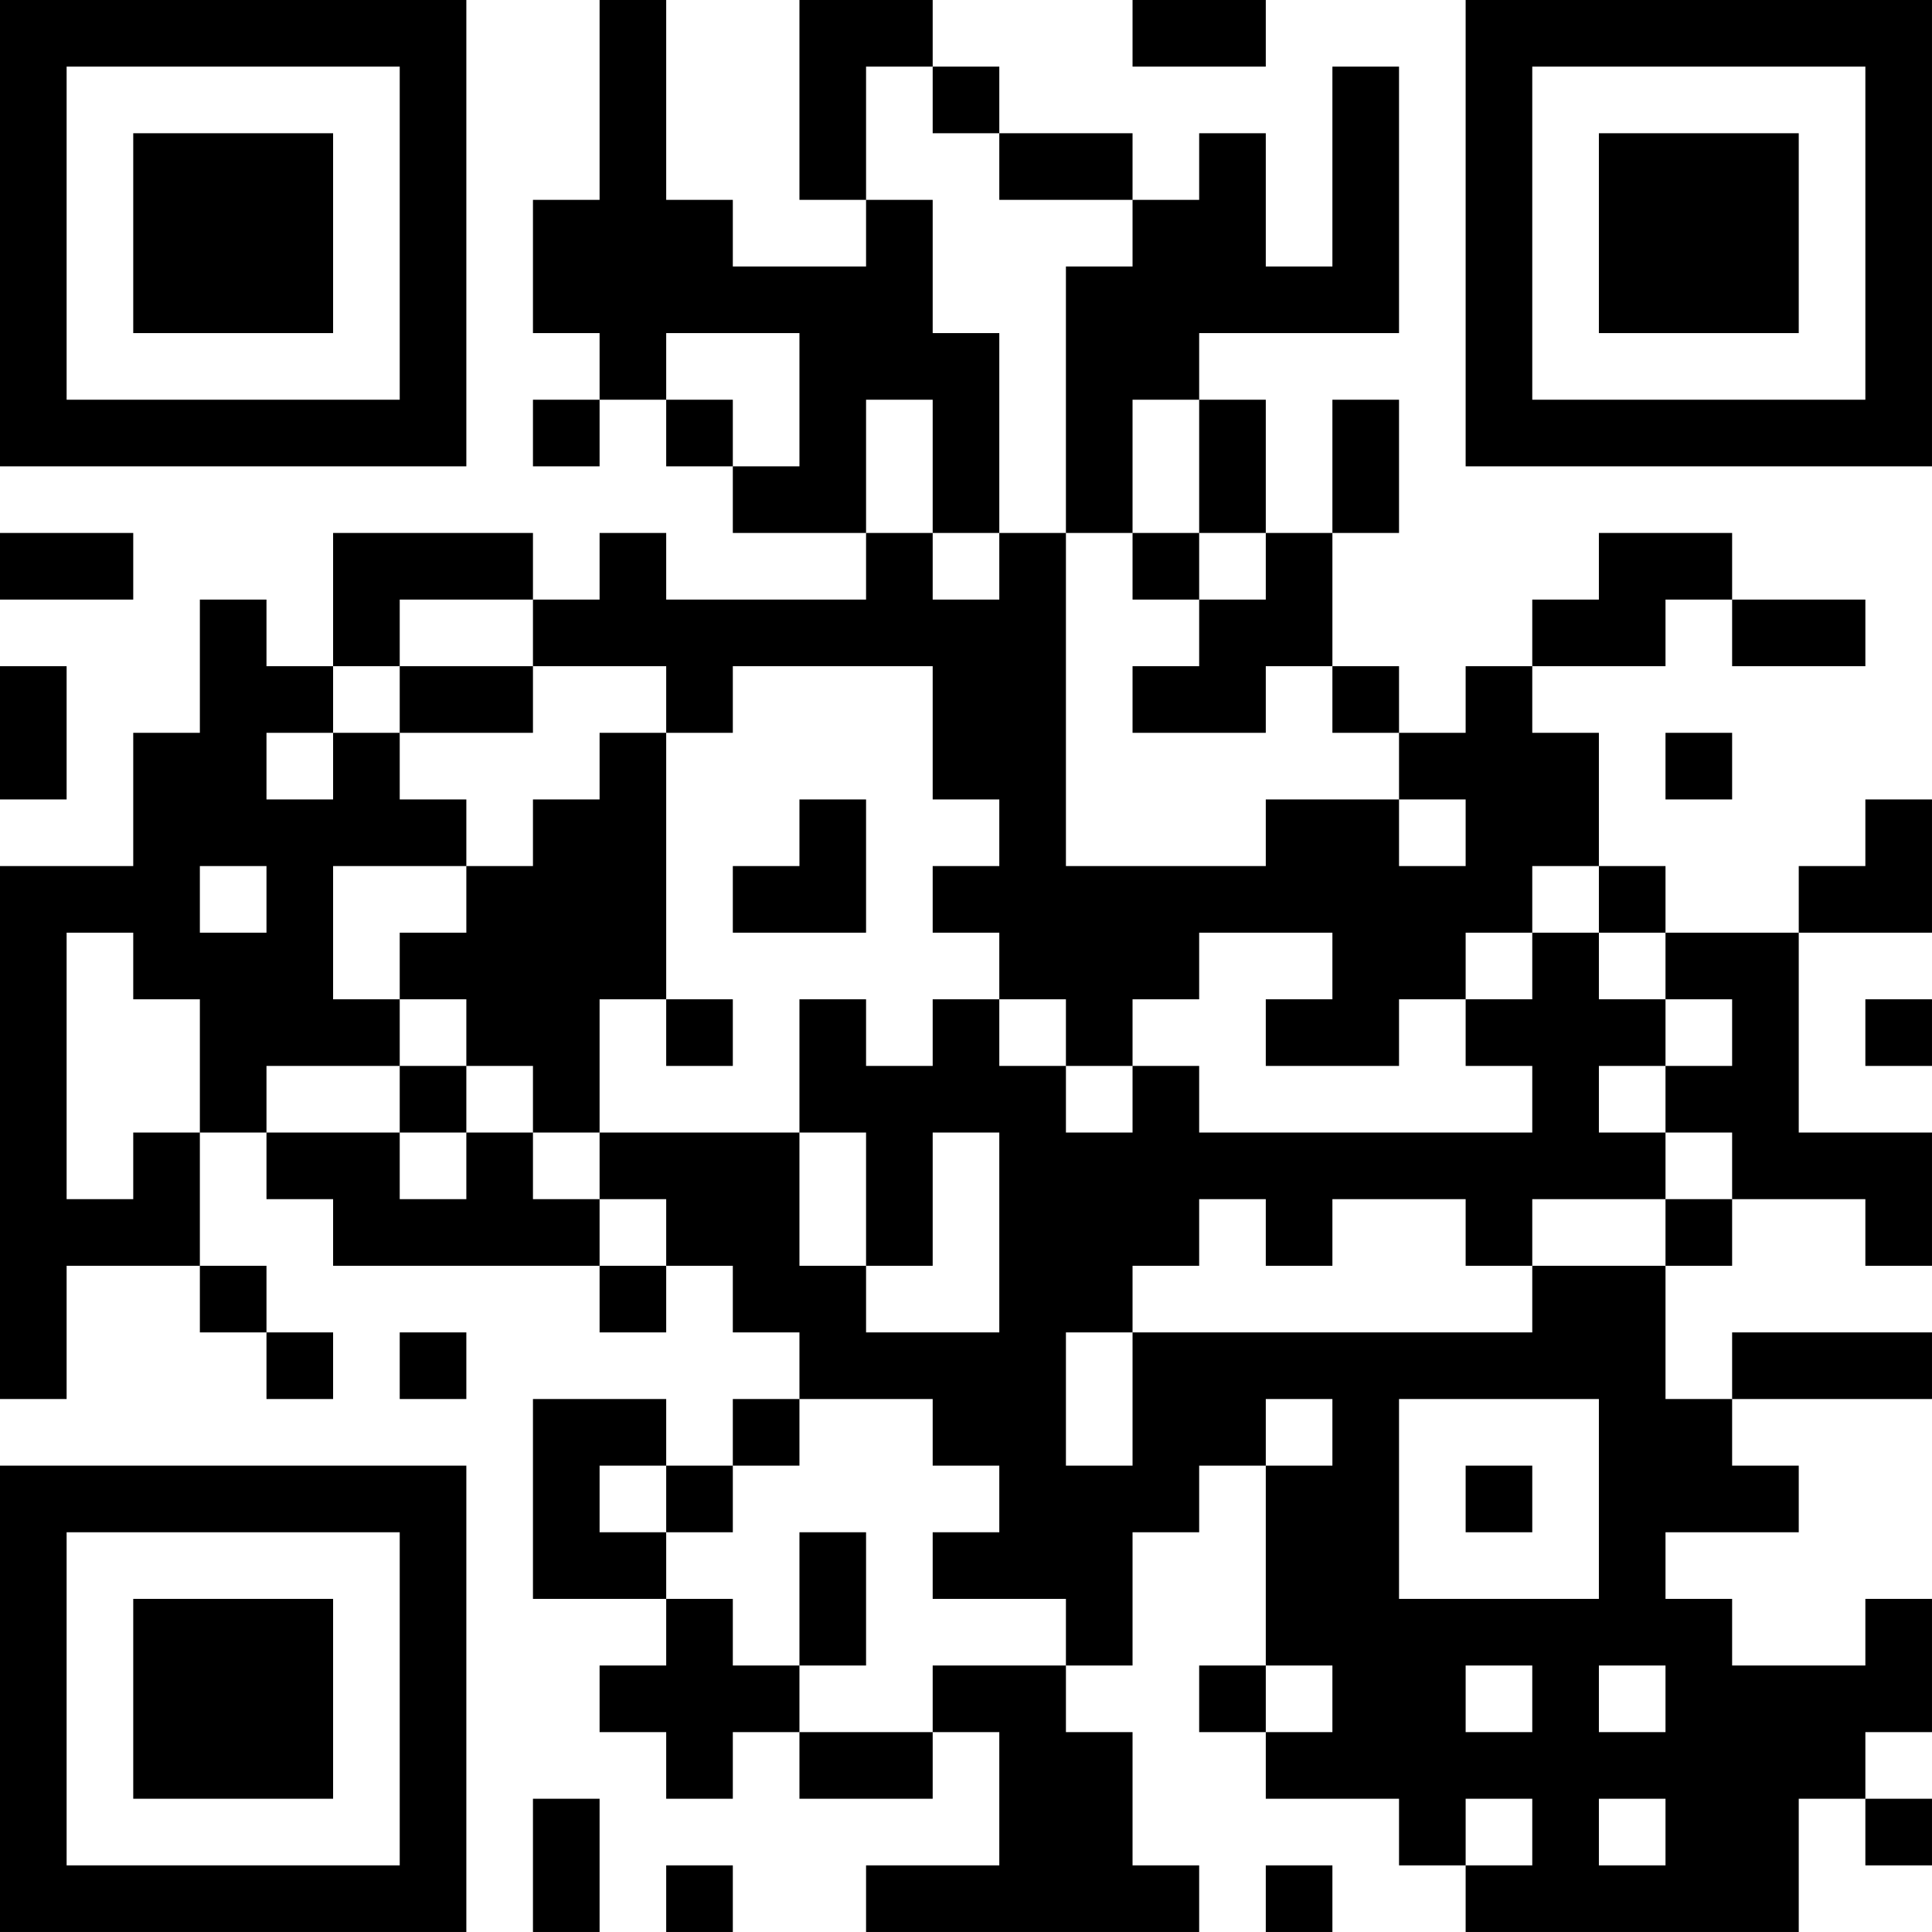 <?xml version="1.0" encoding="UTF-8"?>
<svg xmlns="http://www.w3.org/2000/svg" version="1.1" width="400" height="400" viewBox="0 0 400 400"><rect x="0" y="0" width="400" height="400" fill="#ffffff"/><g transform="scale(13.793)"><g transform="translate(0,0)"><path fill-rule="evenodd" d="M9 0L9 3L8 3L8 5L9 5L9 6L8 6L8 7L9 7L9 6L10 6L10 7L11 7L11 8L13 8L13 9L10 9L10 8L9 8L9 9L8 9L8 8L5 8L5 10L4 10L4 9L3 9L3 11L2 11L2 13L0 13L0 21L1 21L1 19L3 19L3 20L4 20L4 21L5 21L5 20L4 20L4 19L3 19L3 17L4 17L4 18L5 18L5 19L9 19L9 20L10 20L10 19L11 19L11 20L12 20L12 21L11 21L11 22L10 22L10 21L8 21L8 24L10 24L10 25L9 25L9 26L10 26L10 27L11 27L11 26L12 26L12 27L14 27L14 26L15 26L15 28L13 28L13 29L18 29L18 28L17 28L17 26L16 26L16 25L17 25L17 23L18 23L18 22L19 22L19 25L18 25L18 26L19 26L19 27L21 27L21 28L22 28L22 29L27 29L27 27L28 27L28 28L29 28L29 27L28 27L28 26L29 26L29 24L28 24L28 25L26 25L26 24L25 24L25 23L27 23L27 22L26 22L26 21L29 21L29 20L26 20L26 21L25 21L25 19L26 19L26 18L28 18L28 19L29 19L29 17L27 17L27 14L29 14L29 12L28 12L28 13L27 13L27 14L25 14L25 13L24 13L24 11L23 11L23 10L25 10L25 9L26 9L26 10L28 10L28 9L26 9L26 8L24 8L24 9L23 9L23 10L22 10L22 11L21 11L21 10L20 10L20 8L21 8L21 6L20 6L20 8L19 8L19 6L18 6L18 5L21 5L21 1L20 1L20 4L19 4L19 2L18 2L18 3L17 3L17 2L15 2L15 1L14 1L14 0L12 0L12 3L13 3L13 4L11 4L11 3L10 3L10 0ZM17 0L17 1L19 1L19 0ZM13 1L13 3L14 3L14 5L15 5L15 8L14 8L14 6L13 6L13 8L14 8L14 9L15 9L15 8L16 8L16 13L19 13L19 12L21 12L21 13L22 13L22 12L21 12L21 11L20 11L20 10L19 10L19 11L17 11L17 10L18 10L18 9L19 9L19 8L18 8L18 6L17 6L17 8L16 8L16 4L17 4L17 3L15 3L15 2L14 2L14 1ZM10 5L10 6L11 6L11 7L12 7L12 5ZM0 8L0 9L2 9L2 8ZM17 8L17 9L18 9L18 8ZM6 9L6 10L5 10L5 11L4 11L4 12L5 12L5 11L6 11L6 12L7 12L7 13L5 13L5 15L6 15L6 16L4 16L4 17L6 17L6 18L7 18L7 17L8 17L8 18L9 18L9 19L10 19L10 18L9 18L9 17L12 17L12 19L13 19L13 20L15 20L15 17L14 17L14 19L13 19L13 17L12 17L12 15L13 15L13 16L14 16L14 15L15 15L15 16L16 16L16 17L17 17L17 16L18 16L18 17L23 17L23 16L22 16L22 15L23 15L23 14L24 14L24 15L25 15L25 16L24 16L24 17L25 17L25 18L23 18L23 19L22 19L22 18L20 18L20 19L19 19L19 18L18 18L18 19L17 19L17 20L16 20L16 22L17 22L17 20L23 20L23 19L25 19L25 18L26 18L26 17L25 17L25 16L26 16L26 15L25 15L25 14L24 14L24 13L23 13L23 14L22 14L22 15L21 15L21 16L19 16L19 15L20 15L20 14L18 14L18 15L17 15L17 16L16 16L16 15L15 15L15 14L14 14L14 13L15 13L15 12L14 12L14 10L11 10L11 11L10 11L10 10L8 10L8 9ZM0 10L0 12L1 12L1 10ZM6 10L6 11L8 11L8 10ZM9 11L9 12L8 12L8 13L7 13L7 14L6 14L6 15L7 15L7 16L6 16L6 17L7 17L7 16L8 16L8 17L9 17L9 15L10 15L10 16L11 16L11 15L10 15L10 11ZM25 11L25 12L26 12L26 11ZM12 12L12 13L11 13L11 14L13 14L13 12ZM3 13L3 14L4 14L4 13ZM1 14L1 18L2 18L2 17L3 17L3 15L2 15L2 14ZM28 15L28 16L29 16L29 15ZM6 20L6 21L7 21L7 20ZM12 21L12 22L11 22L11 23L10 23L10 22L9 22L9 23L10 23L10 24L11 24L11 25L12 25L12 26L14 26L14 25L16 25L16 24L14 24L14 23L15 23L15 22L14 22L14 21ZM19 21L19 22L20 22L20 21ZM21 21L21 24L24 24L24 21ZM22 22L22 23L23 23L23 22ZM12 23L12 25L13 25L13 23ZM19 25L19 26L20 26L20 25ZM22 25L22 26L23 26L23 25ZM24 25L24 26L25 26L25 25ZM8 27L8 29L9 29L9 27ZM22 27L22 28L23 28L23 27ZM24 27L24 28L25 28L25 27ZM10 28L10 29L11 29L11 28ZM19 28L19 29L20 29L20 28ZM0 0L0 7L7 7L7 0ZM1 1L1 6L6 6L6 1ZM2 2L2 5L5 5L5 2ZM22 0L22 7L29 7L29 0ZM23 1L23 6L28 6L28 1ZM24 2L24 5L27 5L27 2ZM0 22L0 29L7 29L7 22ZM1 23L1 28L6 28L6 23ZM2 24L2 27L5 27L5 24Z" fill="#000000"/></g></g></svg>
